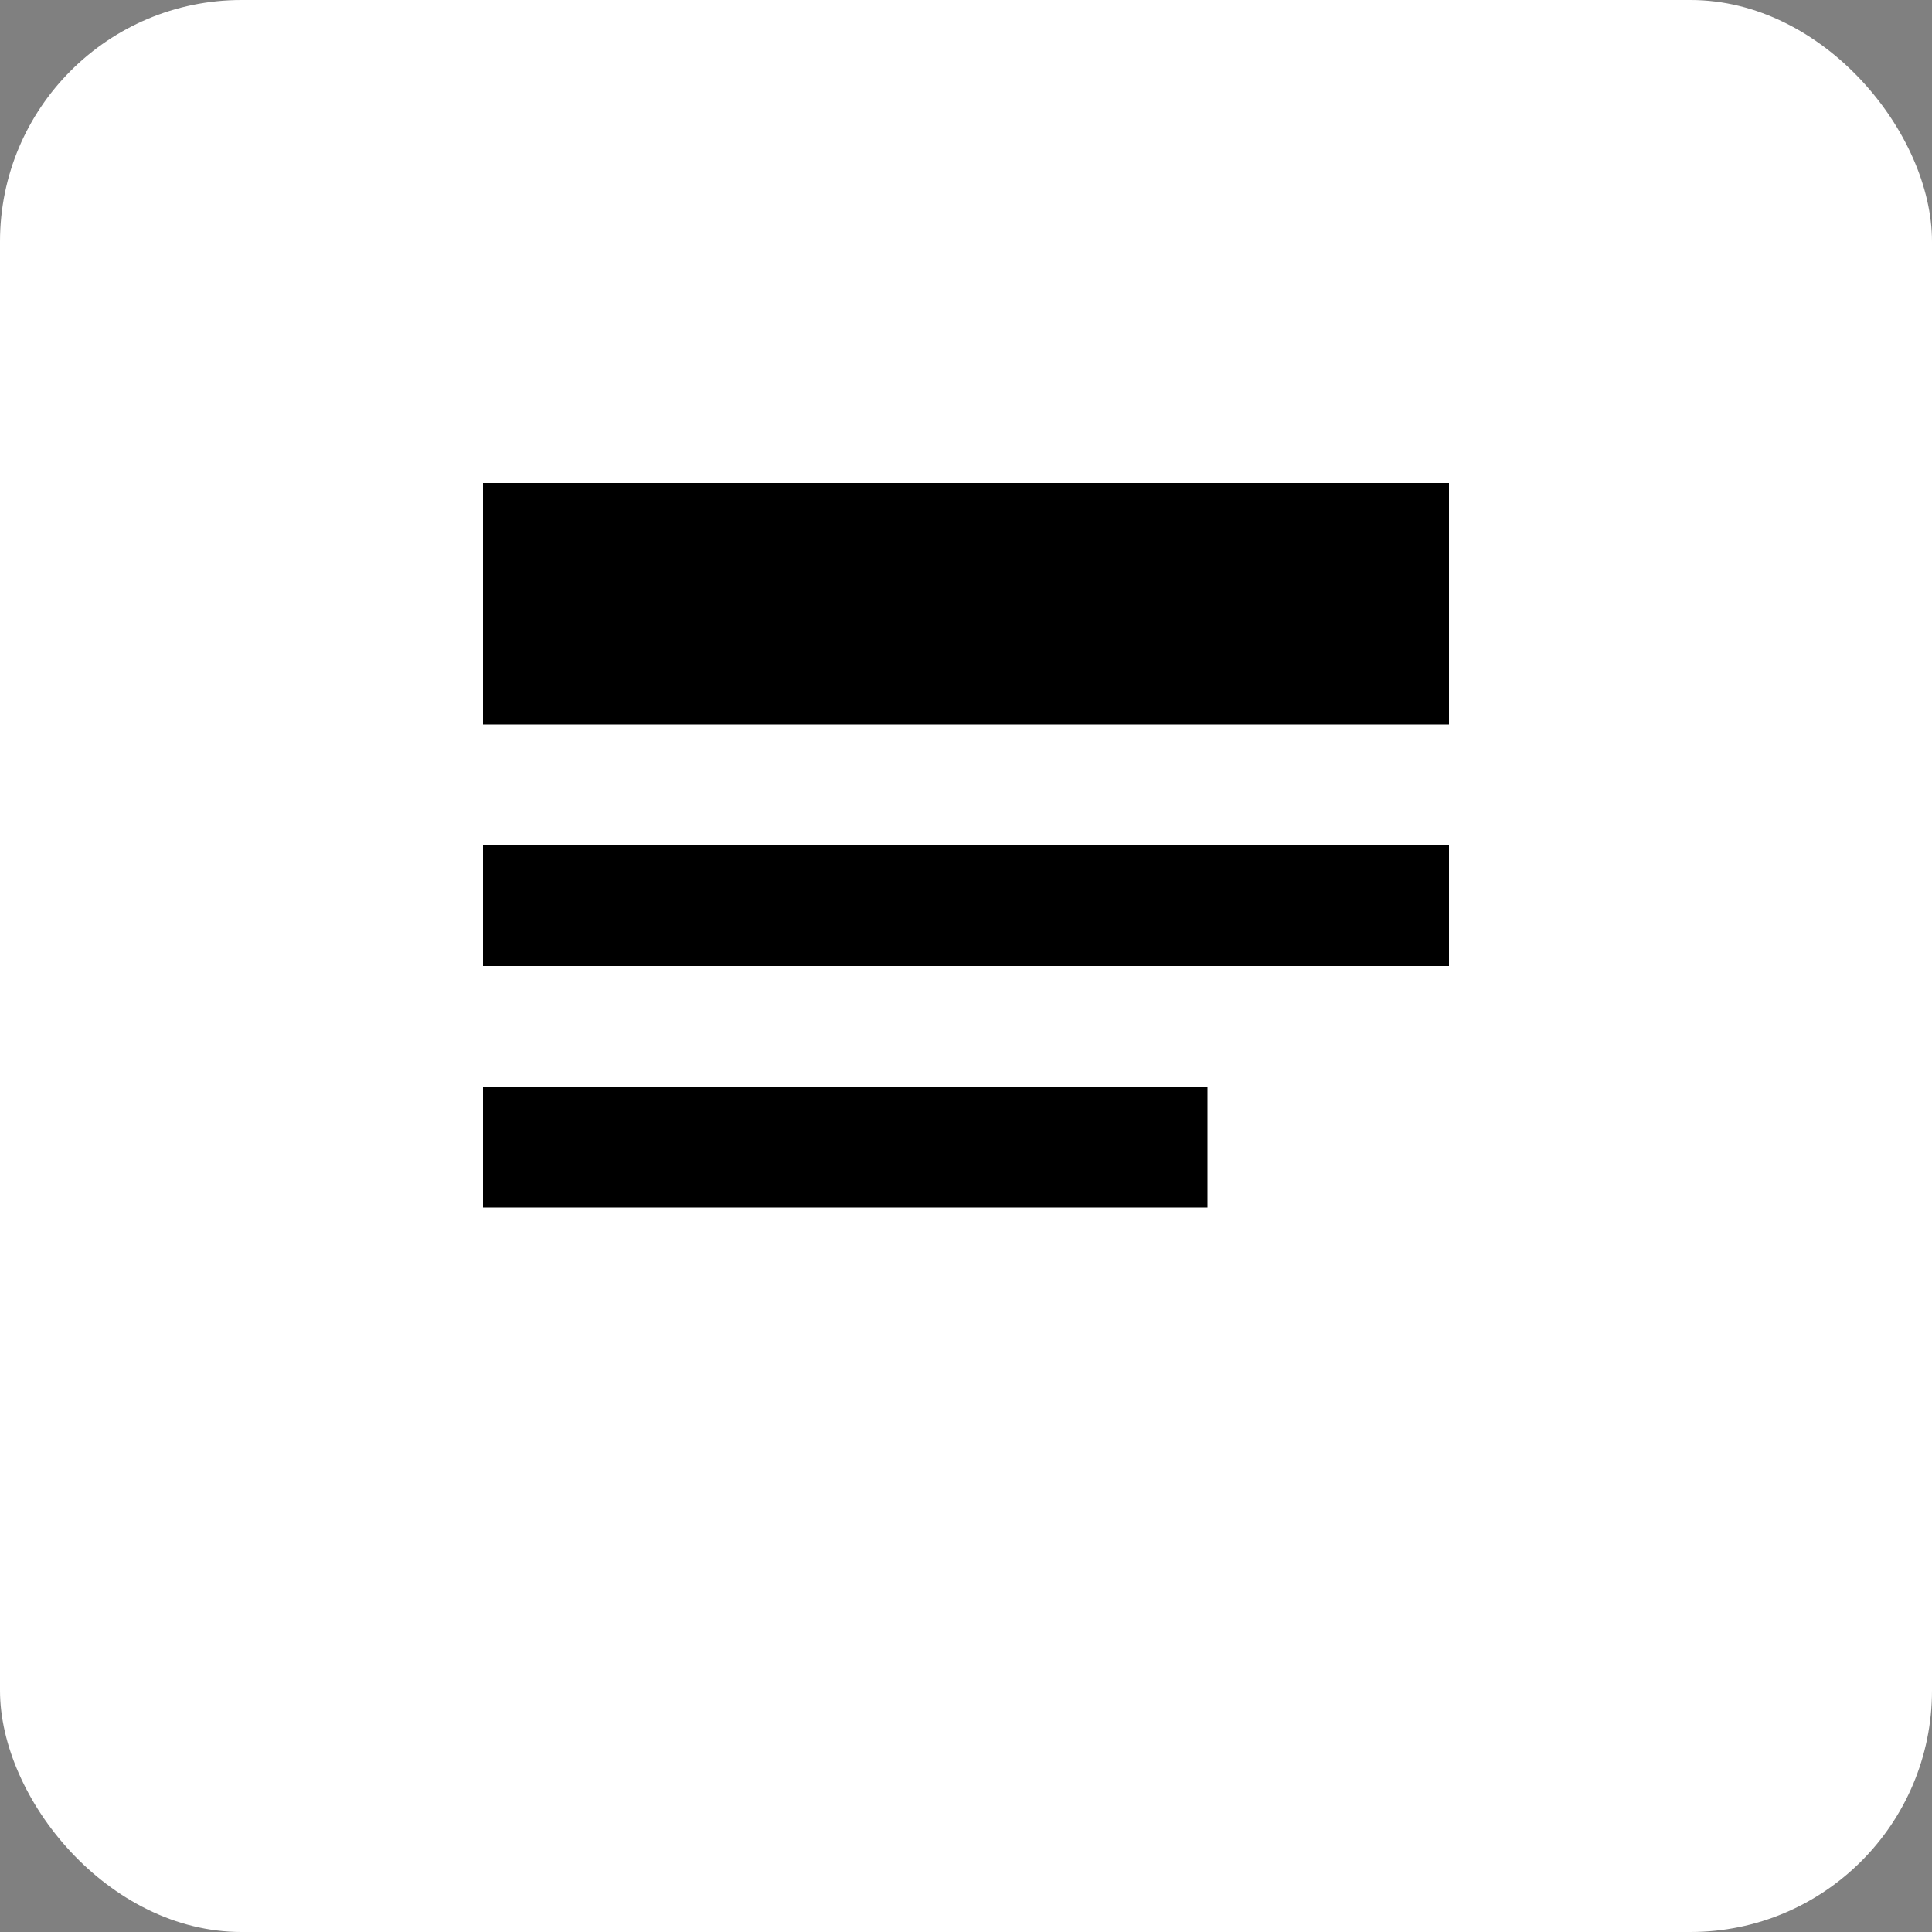 <svg xmlns="http://www.w3.org/2000/svg" viewBox="0 0 16 16" fill="none">
  <rect x="0" y="0" width="16" height="16" fill="#808080" stroke="none"/>
  <rect width="16" height="16" rx="2" fill="white"/>
  <path d="M4 4h8v2H4V4zm0 3h8v1H4V7zm0 2h6v1H4V9z" fill="black"/>
</svg> 